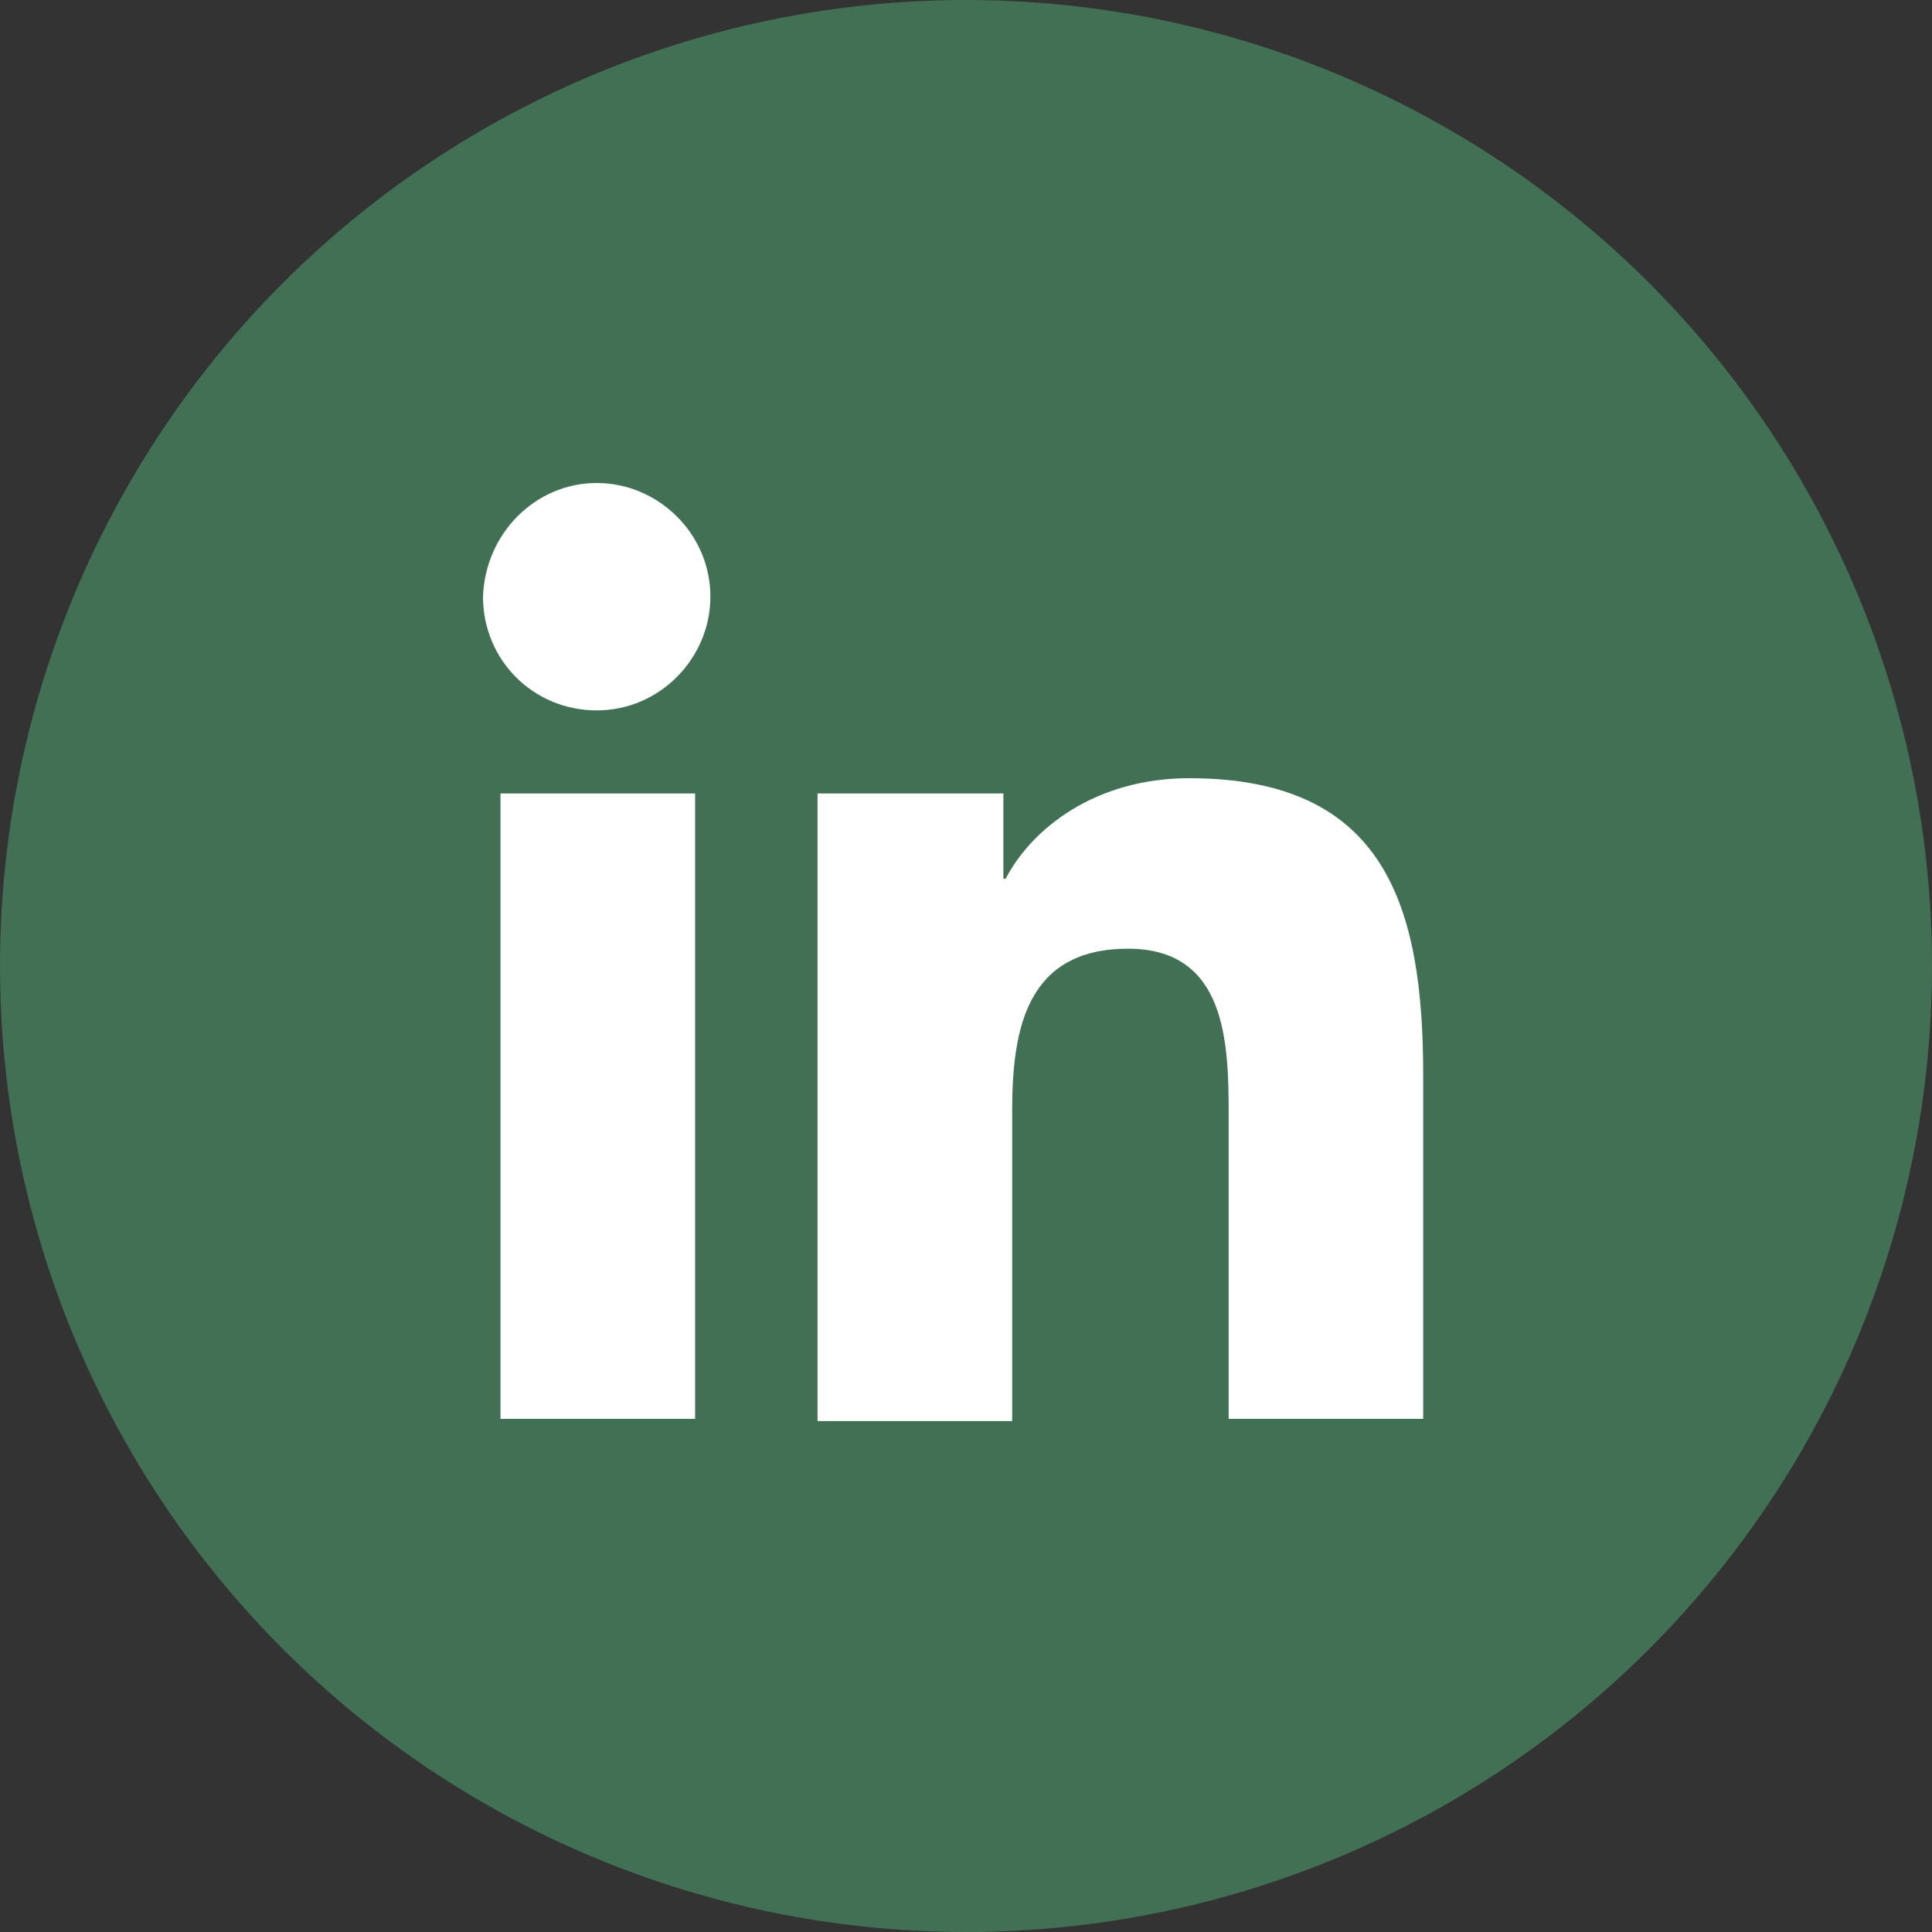 <?xml version="1.0" encoding="UTF-8"?>
<svg width="20px" height="20px" viewBox="0 0 20 20" version="1.1" xmlns="http://www.w3.org/2000/svg" xmlns:xlink="http://www.w3.org/1999/xlink">
    <rect x="0" y="0" width="20" height="20" fill="#333333" stroke="none"/>
    <!-- Generator: Sketch 58 (84663) - https://sketch.com -->
    <title>Group 61</title>
    <desc>Created with Sketch.</desc>
    <g id="Page-1" stroke="none" stroke-width="1" fill="none" fill-rule="evenodd">
        <g id="Desktop-Copy-13" transform="translate(-1265, -1059)" fill-rule="nonzero">
            <g id="Group-61" transform="translate(1265, 1059)">
                <circle id="Oval" fill="#417054" cx="10" cy="10" r="10"></circle>
                <g id="Group-34" transform="translate(5, 5)" fill="#FFFFFF">
                    <path d="M0.181,3.214 L2.196,3.214 L2.196,9.688 L0.181,9.688 L0.181,3.214 Z M1.177,2.13162821e-14 C1.811,2.13162821e-14 2.354,0.521 2.354,1.177 C2.354,1.811 1.833,2.354 1.177,2.354 C0.521,2.354 -8.766321e-13,1.833 -8.766321e-13,1.177 C0.023,0.521 0.543,2.13162821e-14 1.177,2.13162821e-14 L1.177,2.13162821e-14 Z" id="Shape"></path>
                    <path d="M3.463,3.214 L5.387,3.214 L5.387,4.097 L5.41,4.097 C5.682,3.576 6.338,3.056 7.311,3.056 C9.349,3.056 9.733,4.391 9.733,6.134 L9.733,9.688 L7.719,9.688 L7.719,6.542 C7.719,5.795 7.696,4.821 6.678,4.821 C5.636,4.821 5.478,5.636 5.478,6.496 L5.478,9.711 L3.463,9.711 L3.463,3.214 Z" id="Path"></path>
                </g>
            </g>
        </g>
    </g>
</svg>